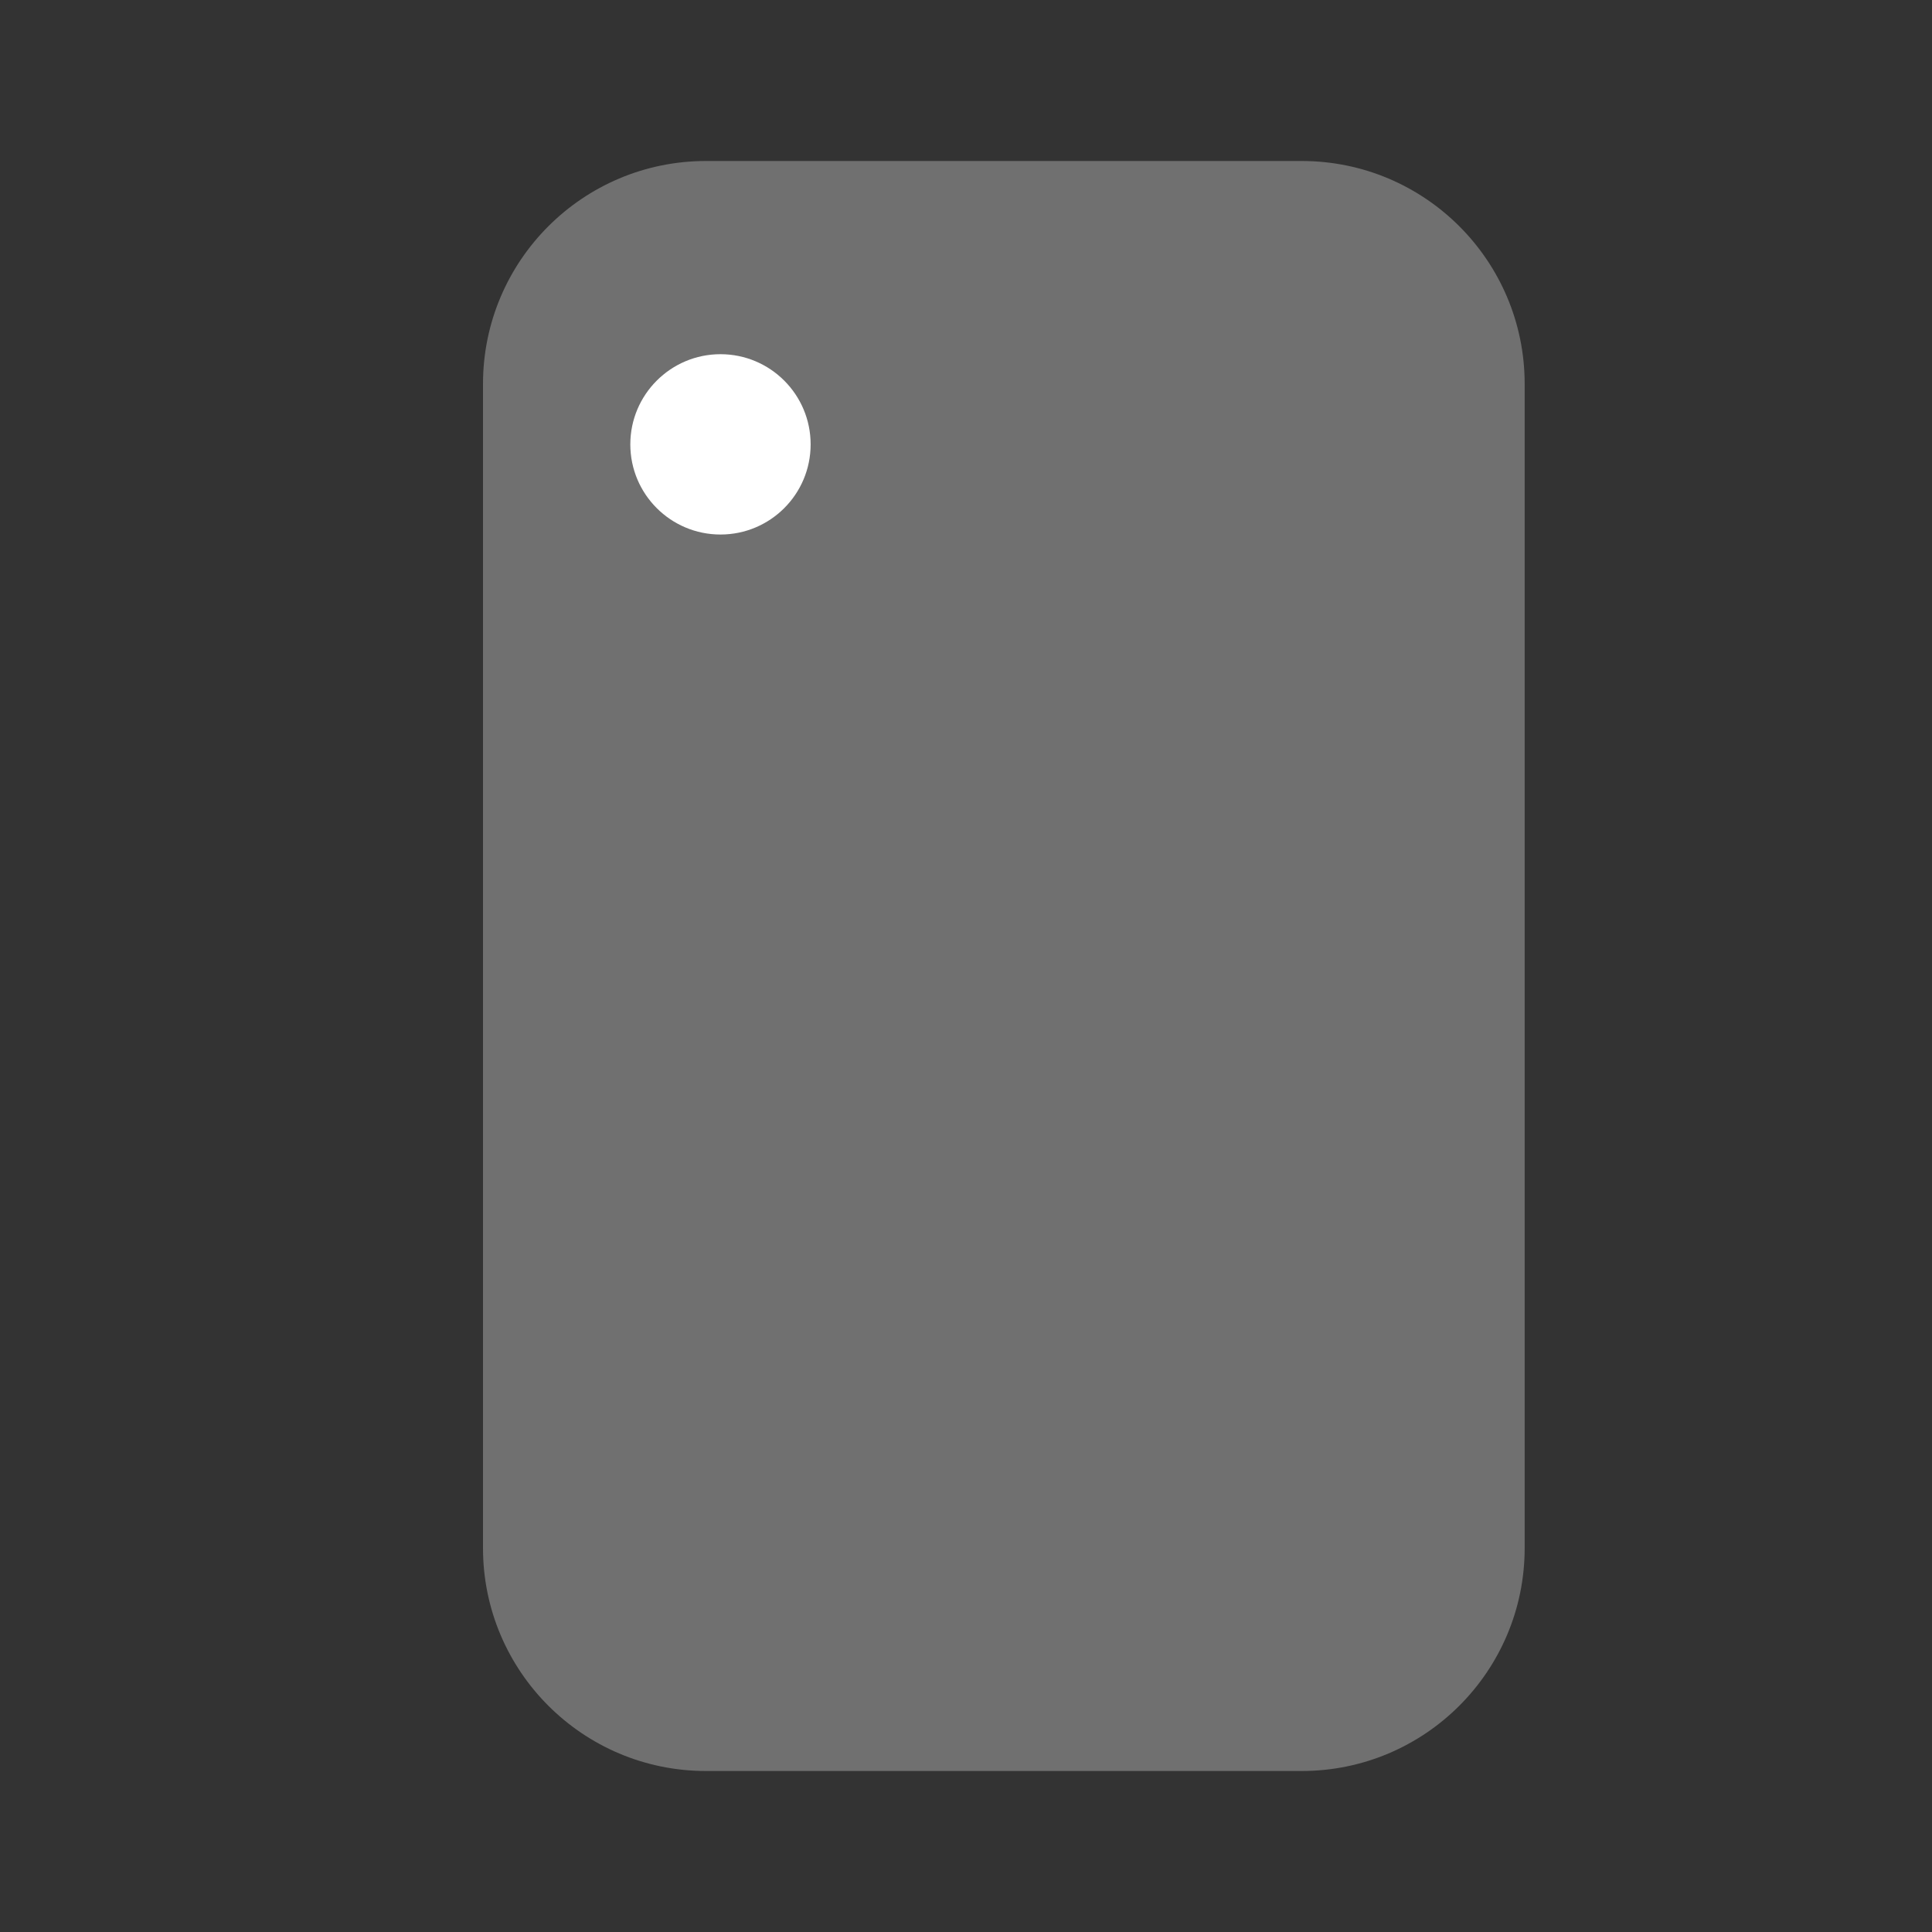 <svg width="24" height="24" viewBox="0 0 24 24" fill="none" xmlns="http://www.w3.org/2000/svg">
    <rect x="0" y="0" width="24" height="24" fill="#333333" stroke="none"/>
    <path opacity="0.3"
          d="M16.17 2H8.77C7.24 2 6 3.24 6 4.77V19.23C6 20.76 7.24 22 8.77 22H16.17C17.7 22 18.94 20.76 18.94 19.23V4.77C18.94 3.24 17.7 2 16.17 2Z"
          fill="white"/>
    <path d="M8.95 6.64C9.569 6.64 10.07 6.139 10.07 5.52C10.07 4.902 9.569 4.4 8.95 4.4C8.332 4.4 7.83 4.902 7.83 5.52C7.83 6.139 8.332 6.64 8.95 6.64Z"
          fill="white"/>
</svg>
